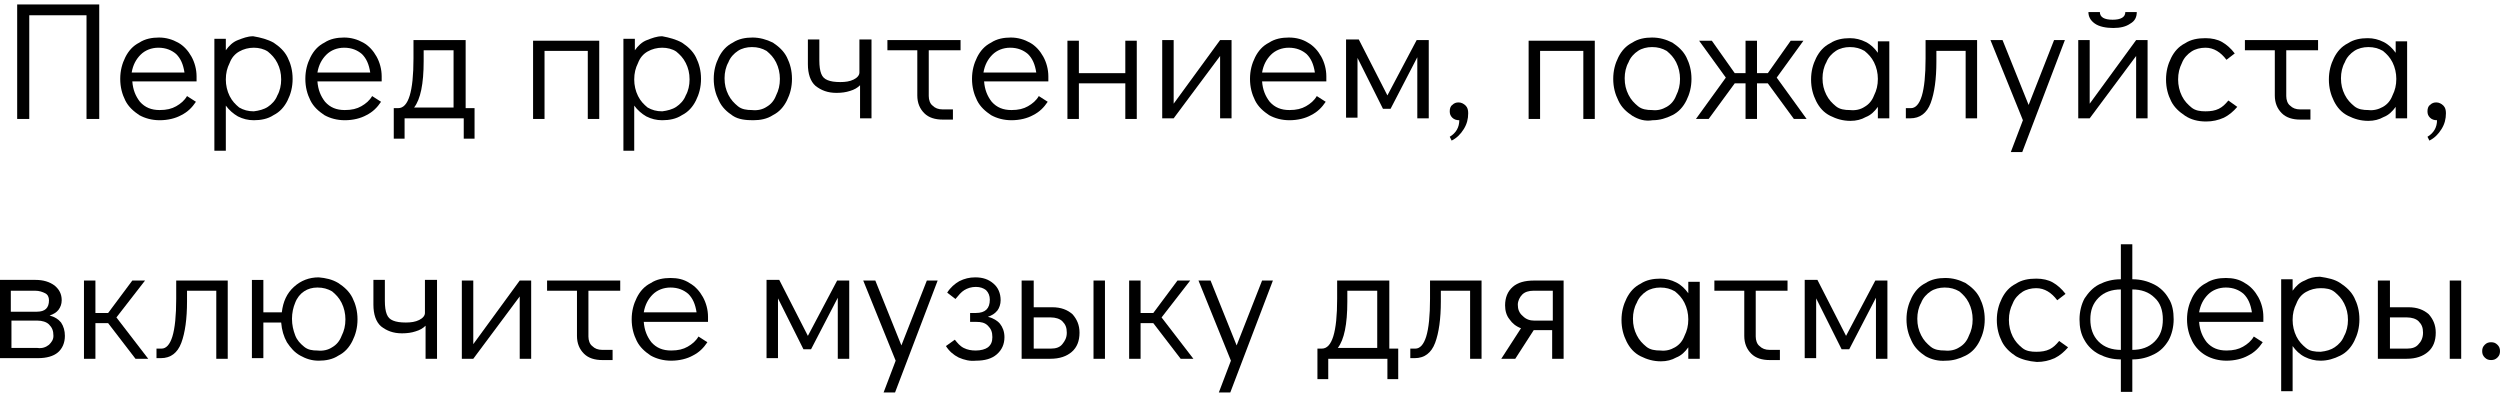 <?xml version="1.0" encoding="UTF-8"?> <svg xmlns="http://www.w3.org/2000/svg" width="393" height="62" viewBox="0 0 393 62" fill="none"><path d="M2.7 18.7V0.7H15.6V18.7H13.6V2.4H4.6V18.7H2.7Z" fill="black"></path><path d="M28 6.7C28.9 7.2 29.6 8 30.1 8.9C30.6 9.8 30.9 10.9 30.9 12.001C30.9 12.3 30.9 12.601 30.9 12.8H20.8C20.9 14.101 21.3 15.101 22 16C22.8 16.901 23.8 17.3 25.1 17.3C26.2 17.3 27 17.1 27.7 16.7C28.4 16.3 29 15.801 29.4 15.101L30.8 16C30.2 16.901 29.5 17.601 28.5 18.101C27.6 18.601 26.4 18.9 25.1 18.9C23.9 18.9 22.8 18.601 21.9 18.101C21 17.501 20.2 16.8 19.7 15.8C19.2 14.8 18.9 13.7 18.9 12.4C18.9 11.1 19.2 10.001 19.7 9C20.2 8 20.9 7.2 21.9 6.7C22.8 6.1 23.9 5.9 25 5.9C26.1 5.9 27.1 6.2 28 6.7ZM29 11.4C28.8 10.1 28.4 9.2 27.7 8.5C27 7.9 26.1 7.5 24.9 7.5C23.8 7.5 22.8 7.901 22.1 8.601C21.4 9.301 20.9 10.2 20.7 11.4H29Z" fill="black"></path><path d="M43 6.7C43.9 7.3 44.7 8 45.2 9C45.7 10 46 11.1 46 12.4C46 13.7 45.7 14.8 45.2 15.8C44.7 16.8 44 17.6 43 18.1C42.1 18.7 41 18.9 39.9 18.9C39 18.9 38.2 18.7 37.4 18.3C36.7 17.9 36 17.3 35.5 16.6V23.7H33.7V6.1H35.5V7.9C36 7.2 36.6 6.6 37.4 6.3C38.2 6 38.9 5.7 39.8 5.7C41 5.9 42.1 6.2 43 6.7ZM42.1 16.8C42.7 16.4 43.3 15.8 43.6 15C44 14.3 44.2 13.4 44.2 12.5C44.2 11.5 44 10.7 43.6 9.9C43.2 9.1 42.7 8.6 42.1 8.1C41.5 7.7 40.7 7.5 39.9 7.5C39.1 7.5 38.3 7.7 37.6 8.1C36.9 8.5 36.4 9.1 36.1 9.9C35.7 10.7 35.5 11.5 35.5 12.5C35.5 13.4 35.7 14.3 36.1 15.1C36.5 15.9 37 16.4 37.6 16.9C38.3 17.3 39 17.5 39.9 17.5C40.7 17.4 41.5 17.2 42.1 16.8Z" fill="black"></path><path d="M57.1 6.7C58 7.2 58.7 8 59.2 8.9C59.7 9.8 60 10.9 60 12.001C60 12.3 60 12.601 60 12.8H49.9C50 14.101 50.4 15.101 51.1 16C51.9 16.901 52.9 17.3 54.2 17.3C55.3 17.3 56.1 17.1 56.8 16.7C57.5 16.3 58.1 15.801 58.5 15.101L59.9 16C59.3 16.901 58.6 17.601 57.6 18.101C56.7 18.601 55.5 18.9 54.2 18.9C53 18.9 51.9 18.601 51 18.101C50.1 17.501 49.3 16.8 48.8 15.8C48.3 14.8 48 13.7 48 12.4C48 11.1 48.3 10.001 48.8 9C49.3 8 50 7.2 51 6.7C51.9 6.1 53 5.9 54.1 5.9C55.2 5.9 56.2 6.2 57.1 6.7ZM58.2 11.4C58 10.1 57.6 9.2 56.9 8.5C56.2 7.9 55.3 7.5 54.1 7.5C53 7.5 52 7.901 51.3 8.601C50.6 9.301 50.1 10.2 49.9 11.4H58.2Z" fill="black"></path><path d="M74.6 17V21.8H72.9V18.6H63.6V21.8H61.9V17H62.6C64.2 17 65 14.4 65 9.2V6.3H73.2V17H74.6ZM71.3 17V7.9H66.6V9.6C66.6 13.2 66.1 15.6 65.1 16.9H71.3V17Z" fill="black"></path><path d="M83.8 18.7V6.4H94.2V18.7H92.4V8H85.6V18.7H83.8Z" fill="black"></path><path d="M107.2 6.7C108.1 7.3 108.9 8 109.4 9C109.9 10 110.2 11.1 110.2 12.4C110.2 13.7 109.9 14.8 109.4 15.8C108.9 16.8 108.2 17.6 107.2 18.1C106.3 18.7 105.2 18.9 104.1 18.9C103.2 18.9 102.4 18.7 101.6 18.3C100.9 17.9 100.2 17.3 99.7 16.6V23.7H98V6.1H99.8V7.9C100.3 7.2 100.9 6.6 101.7 6.3C102.5 6 103.2 5.7 104.1 5.7C105.2 5.9 106.3 6.2 107.2 6.7ZM106.3 16.8C106.9 16.4 107.5 15.8 107.8 15C108.2 14.3 108.4 13.4 108.4 12.5C108.4 11.5 108.2 10.7 107.8 9.9C107.4 9.1 106.9 8.6 106.3 8.1C105.7 7.7 104.9 7.5 104.1 7.5C103.3 7.5 102.5 7.7 101.8 8.1C101.1 8.5 100.6 9.1 100.3 9.9C99.9 10.7 99.7 11.5 99.7 12.5C99.7 13.4 99.9 14.3 100.3 15.1C100.7 15.9 101.2 16.4 101.8 16.9C102.5 17.3 103.2 17.5 104.1 17.5C104.9 17.4 105.7 17.2 106.3 16.8Z" fill="black"></path><path d="M115.2 18.2C114.3 17.6 113.5 16.901 113 15.8C112.5 14.8 112.2 13.7 112.2 12.4C112.2 11.1 112.5 10.001 113 9C113.5 8 114.2 7.2 115.2 6.7C116.1 6.1 117.2 5.9 118.3 5.9C119.4 5.9 120.5 6.2 121.5 6.7C122.4 7.3 123.2 8 123.7 9C124.2 10.001 124.5 11.1 124.5 12.4C124.5 13.7 124.2 14.8 123.7 15.8C123.2 16.8 122.5 17.601 121.5 18.101C120.6 18.701 119.5 18.9 118.4 18.9C117.3 18.9 116.1 18.8 115.2 18.2ZM120.5 16.8C121.2 16.401 121.7 15.8 122 15.001C122.4 14.2 122.6 13.4 122.6 12.4C122.6 11.5 122.4 10.601 122 9.801C121.6 9.001 121.1 8.5 120.5 8C119.8 7.6 119.1 7.4 118.2 7.4C117.4 7.4 116.6 7.6 116 8C115.4 8.4 114.8 9.001 114.5 9.801C114.1 10.501 113.9 11.4 113.9 12.3C113.9 13.3 114.1 14.1 114.5 14.9C114.9 15.7 115.4 16.2 116 16.7C116.6 17.2 117.4 17.3 118.2 17.3C119.1 17.401 119.9 17.201 120.5 16.8Z" fill="black"></path><path d="M137 6.3V18.6H135.2V13.4C134.8 13.8 134.3 14.1 133.6 14.3C133 14.5 132.3 14.6 131.5 14.6C130.1 14.6 129.1 14.2 128.2 13.5C127.4 12.8 127 11.6 127 10.1V6.2H128.8V9.5C128.8 10.4 128.9 11.1 129.1 11.6C129.3 12.1 129.6 12.4 130.1 12.6C130.6 12.8 131.2 12.9 132.1 12.9C132.9 12.9 133.6 12.8 134.2 12.5C134.8 12.2 135.1 11.8 135.1 11.4V6.2H137V6.3Z" fill="black"></path><path d="M139.5 6.3H151V7.9H146V15.1C146 15.7 146.2 16.3 146.6 16.6C147 17 147.5 17.2 148.2 17.2H149.8V18.8H148.2C147 18.8 146 18.5 145.3 17.8C144.6 17.1 144.2 16.2 144.2 15V7.9H139.5V6.3Z" fill="black"></path><path d="M161.9 6.7C162.8 7.2 163.5 8 164 8.9C164.5 9.8 164.8 10.9 164.8 12.001C164.8 12.3 164.8 12.601 164.8 12.8H154.7C154.8 14.101 155.2 15.101 155.9 16C156.7 16.901 157.7 17.3 159 17.3C160.1 17.3 160.9 17.1 161.6 16.7C162.3 16.3 162.9 15.801 163.3 15.101L164.7 16C164.1 16.901 163.4 17.601 162.4 18.101C161.5 18.601 160.3 18.9 159 18.9C157.8 18.9 156.7 18.601 155.8 18.101C154.9 17.501 154.1 16.8 153.6 15.8C153.1 14.8 152.8 13.7 152.8 12.4C152.8 11.1 153.1 10.001 153.6 9C154.1 8 154.8 7.2 155.8 6.7C156.7 6.1 157.8 5.9 158.9 5.9C160 5.9 161 6.2 161.9 6.7ZM162.9 11.4C162.7 10.1 162.3 9.2 161.6 8.5C160.9 7.9 160 7.5 158.8 7.5C157.7 7.5 156.7 7.901 156 8.601C155.3 9.301 154.8 10.2 154.6 11.4H162.9Z" fill="black"></path><path d="M167.8 18.7V6.4H169.6V11.501H176.9V6.4H178.7V18.7H176.9V13.101H169.6V18.7H167.8Z" fill="black"></path><path d="M191.8 6.3H193.6V18.6H191.8V8.8L184.5 18.6H182.7V6.3H184.5V16.3L191.8 6.3Z" fill="black"></path><path d="M205.6 6.7C206.5 7.2 207.2 8 207.7 8.9C208.2 9.8 208.5 10.9 208.5 12.001C208.5 12.3 208.5 12.601 208.5 12.8H198.4C198.5 14.101 198.9 15.101 199.6 16C200.4 16.901 201.4 17.3 202.7 17.3C203.8 17.3 204.6 17.1 205.3 16.7C206 16.3 206.6 15.801 207 15.101L208.4 16C207.8 16.901 207.1 17.601 206.1 18.101C205.2 18.601 204 18.9 202.7 18.9C201.5 18.9 200.4 18.601 199.5 18.101C198.6 17.501 197.8 16.8 197.3 15.8C196.8 14.8 196.5 13.7 196.5 12.4C196.5 11.1 196.8 10.001 197.3 9C197.8 8 198.5 7.2 199.5 6.7C200.4 6.1 201.5 5.9 202.6 5.9C203.8 5.9 204.8 6.2 205.6 6.7ZM206.7 11.4C206.5 10.1 206.1 9.2 205.4 8.5C204.7 7.9 203.8 7.5 202.6 7.5C201.5 7.5 200.5 7.901 199.8 8.601C199.1 9.301 198.6 10.2 198.4 11.4H206.7Z" fill="black"></path><path d="M222.7 6.3H224.6V18.6H222.8V9L218.6 17.1H217.4L213.4 9.1V18.5H211.6V6.2H213.6L218.1 15L222.7 6.3Z" fill="black"></path><path d="M227.9 21.5C228.9 20.901 229.4 20 229.4 18.9C229 18.9 228.6 18.8 228.3 18.5C228 18.201 227.9 17.901 227.9 17.5C227.9 17.101 228 16.701 228.3 16.5C228.6 16.201 228.9 16.101 229.3 16.101C229.7 16.101 230.1 16.301 230.4 16.601C230.7 16.901 230.8 17.3 230.8 17.8C230.8 18.701 230.6 19.5 230.1 20.3C229.6 21.101 229 21.701 228.2 22.101L227.9 21.5Z" fill="black"></path><path d="M240.3 18.7V6.4H250.7V18.7H248.9V8H242.1V18.7H240.3Z" fill="black"></path><path d="M256.6 18.2C255.7 17.6 254.9 16.901 254.4 15.8C253.9 14.8 253.6 13.7 253.6 12.4C253.6 11.1 253.9 10.001 254.4 9C254.9 8 255.6 7.2 256.6 6.7C257.5 6.1 258.6 5.9 259.7 5.9C260.9 5.9 261.9 6.2 262.9 6.7C263.8 7.3 264.6 8 265.1 9C265.6 10.001 265.9 11.1 265.9 12.4C265.9 13.7 265.6 14.8 265.1 15.8C264.6 16.8 263.9 17.601 262.9 18.101C261.9 18.601 260.9 18.9 259.8 18.9C258.6 19.1 257.6 18.8 256.6 18.2ZM262 16.8C262.7 16.401 263.2 15.8 263.5 15.001C263.9 14.2 264.1 13.4 264.1 12.4C264.1 11.5 263.9 10.601 263.5 9.801C263.1 9.001 262.6 8.5 262 8C261.3 7.6 260.6 7.4 259.7 7.4C258.9 7.4 258.1 7.6 257.5 8C256.9 8.4 256.3 9.001 256 9.801C255.6 10.501 255.4 11.4 255.4 12.3C255.4 13.3 255.6 14.1 256 14.9C256.4 15.7 256.9 16.2 257.5 16.7C258.1 17.2 258.9 17.3 259.7 17.3C260.6 17.401 261.3 17.201 262 16.8Z" fill="black"></path><path d="M266.6 18.7L271.3 12.2L267.1 6.4H269.1L272.7 11.501H274.4V6.4H276.2V11.501H277.9L281.5 6.4H283.5L279.3 12.2L284 18.7H282L277.9 13.101H276.2V18.7H274.4V13.101H272.7L268.6 18.7H266.6Z" fill="black"></path><path d="M297 6.3V18.6H295.2V16.8C294.7 17.5 294.1 18.1 293.3 18.4C292.6 18.8 291.8 19 290.9 19C289.7 19 288.7 18.7 287.7 18.2C286.7 17.7 286 16.9 285.5 15.9C285 14.9 284.7 13.8 284.7 12.5C284.7 11.2 285 10.1 285.5 9.1C286 8.1 286.7 7.3 287.7 6.8C288.6 6.2 289.7 6 290.8 6C291.7 6 292.5 6.2 293.3 6.6C294.1 7 294.7 7.6 295.2 8.3V6.5H297V6.3ZM293.1 16.8C293.8 16.4 294.3 15.8 294.6 15C295 14.2 295.2 13.4 295.2 12.4C295.2 11.5 295 10.6 294.6 9.8C294.2 9 293.7 8.5 293.1 8C292.4 7.6 291.7 7.4 290.8 7.4C290 7.4 289.2 7.6 288.6 8C288 8.4 287.4 9 287.1 9.8C286.7 10.5 286.5 11.4 286.5 12.3C286.5 13.3 286.7 14.1 287.1 14.9C287.5 15.7 288 16.2 288.6 16.7C289.2 17.2 290 17.3 290.8 17.3C291.7 17.4 292.5 17.2 293.1 16.8Z" fill="black"></path><path d="M299.6 17H300.4C301.1 17 301.7 16.4 302.1 15.1C302.5 13.8 302.7 11.8 302.7 9.2V6.3H310.8V18.6H309V8H304.4V9.7C304.4 12.4 304.1 14.6 303.5 16.2C302.9 17.8 301.8 18.6 300.3 18.6H299.6V17Z" fill="black"></path><path d="M322.9 6.3H324.6L317.9 23.9H316.1L318 18.9L312.9 6.3H314.8L318.9 16.5L322.9 6.3Z" fill="black"></path><path d="M335.8 6.301H337.6V18.601H335.8V8.801L328.5 18.601H326.7V6.301H328.5V16.3L335.8 6.301ZM329.3 3.7C328.6 3.2 328.3 2.6 328.3 1.9H330.1C330.1 2.7 330.8 3.101 332.1 3.101C333.4 3.101 334.1 2.7 334.1 1.9H335.9C335.9 2.7 335.6 3.3 334.9 3.7C334.2 4.2 333.3 4.4 332.2 4.4C331.1 4.4 330 4.2 329.3 3.7Z" fill="black"></path><path d="M343.5 18.2C342.6 17.6 341.8 16.9 341.3 15.9C340.8 14.9 340.5 13.8 340.5 12.5C340.5 11.2 340.8 10.1 341.3 9.1C341.8 8.1 342.5 7.3 343.5 6.8C344.4 6.2 345.5 6 346.7 6C347.7 6 348.6 6.2 349.3 6.6C350 7 350.7 7.6 351.3 8.4L350 9.4C349.1 8.2 348 7.5 346.7 7.5C345.9 7.5 345.1 7.7 344.5 8.1C343.9 8.5 343.3 9.1 343 9.9C342.6 10.7 342.4 11.5 342.4 12.5C342.4 13.4 342.6 14.3 343 15.1C343.4 15.9 343.9 16.4 344.5 16.9C345.1 17.4 345.9 17.5 346.7 17.5C347.5 17.5 348.2 17.4 348.8 17.1C349.4 16.8 349.8 16.4 350.3 15.8L351.7 16.8C351.1 17.5 350.4 18.1 349.6 18.5C348.7 18.9 347.8 19.1 346.8 19.1C345.5 19.1 344.4 18.8 343.5 18.2Z" fill="black"></path><path d="M352.9 6.3H364.4V7.9H359.4V15.1C359.4 15.7 359.6 16.3 360 16.6C360.4 17 360.9 17.2 361.6 17.2H363.2V18.8H361.6C360.4 18.8 359.4 18.5 358.7 17.8C358 17.1 357.6 16.2 357.6 15V7.9H352.9V6.3Z" fill="black"></path><path d="M378.4 6.3V18.6H376.6V16.8C376.1 17.5 375.5 18.1 374.7 18.4C374 18.8 373.2 19 372.3 19C371.1 19 370.1 18.7 369.1 18.2C368.1 17.7 367.4 16.9 366.9 15.9C366.4 14.9 366.1 13.8 366.1 12.5C366.1 11.2 366.4 10.1 366.9 9.1C367.4 8.1 368.1 7.3 369.1 6.8C370 6.2 371.1 6 372.2 6C373.1 6 373.9 6.2 374.7 6.6C375.5 7 376.1 7.6 376.6 8.3V6.5H378.4V6.3ZM374.6 16.8C375.3 16.4 375.8 15.8 376.1 15C376.5 14.2 376.7 13.4 376.7 12.4C376.7 11.5 376.5 10.6 376.1 9.8C375.7 9 375.2 8.5 374.6 8C373.9 7.6 373.2 7.4 372.3 7.4C371.5 7.4 370.7 7.6 370.1 8C369.5 8.4 368.9 9 368.6 9.8C368.2 10.5 368 11.4 368 12.3C368 13.3 368.2 14.1 368.6 14.9C369 15.7 369.5 16.2 370.1 16.7C370.7 17.2 371.5 17.3 372.3 17.3C373.1 17.4 373.9 17.2 374.6 16.8Z" fill="black"></path><path d="M381.6 21.5C382.6 20.901 383.1 20 383.1 18.9C382.7 18.9 382.3 18.8 382 18.5C381.7 18.201 381.6 17.901 381.6 17.5C381.6 17.101 381.7 16.701 382 16.5C382.3 16.201 382.6 16.101 383 16.101C383.4 16.101 383.8 16.301 384.1 16.601C384.4 16.901 384.5 17.3 384.5 17.8C384.5 18.701 384.3 19.5 383.8 20.3C383.3 21.101 382.7 21.701 381.9 22.101L381.6 21.5Z" fill="black"></path><path d="M9.6 50.7C10 51.3 10.2 52 10.2 52.8C10.2 53.9 9.8 54.8 9.1 55.4C8.4 56 7.3 56.3 6 56.3H0V44H5.6C6.8 44 7.8 44.3 8.6 44.9C9.3 45.5 9.7 46.2 9.7 47.2C9.7 47.8 9.5 48.3 9.2 48.7C8.9 49.1 8.4 49.4 7.8 49.6C8.6 49.8 9.2 50.2 9.6 50.7ZM1.8 49H5.8C7.1 49 7.7 48.4 7.7 47.2C7.7 46.7 7.5 46.3 7.1 46.1C6.7 45.9 6.2 45.7 5.5 45.7H1.7V49H1.8ZM7.7 54.2C8.1 53.8 8.4 53.4 8.4 52.8C8.4 52 8.2 51.5 7.7 51C7.3 50.6 6.6 50.4 5.9 50.4H1.8V54.7H5.9C6.6 54.8 7.2 54.6 7.7 54.2Z" fill="black"></path><path d="M23.3 56.4H21.3L17 50.8H15V56.4H13.2V44.101H15V49.2H17L20.8 44.101H22.8L18.3 49.9L23.3 56.4Z" fill="black"></path><path d="M24.6 54.8H25.4C26.1 54.8 26.7 54.2 27.1 52.9C27.5 51.6 27.7 49.6 27.7 47.001V44.101H35.8V56.4H34V45.7H29.4V47.4C29.4 50.1 29.1 52.3 28.5 53.9C27.9 55.5 26.8 56.3 25.3 56.3H24.6V54.8Z" fill="black"></path><path d="M53.2 44.501C54.1 45.1 54.9 45.8 55.4 46.8C55.9 47.8 56.2 48.9 56.2 50.2C56.2 51.5 55.9 52.601 55.4 53.601C54.9 54.601 54.2 55.4 53.2 55.9C52.3 56.5 51.2 56.7 50.1 56.7C49 56.7 48.1 56.4 47.2 55.9C46.3 55.4 45.7 54.7 45.1 53.8C44.6 52.901 44.3 51.9 44.2 50.7H41.4V56.3H39.6V44.001H41.4V49.101H44.3C44.5 47.401 45.1 46.101 46.2 45.101C47.3 44.101 48.6 43.601 50.1 43.601C51.2 43.701 52.2 43.901 53.2 44.501ZM52.2 54.601C52.9 54.201 53.4 53.6 53.7 52.8C54.1 52.001 54.3 51.2 54.3 50.2C54.3 49.3 54.1 48.401 53.7 47.601C53.3 46.801 52.8 46.3 52.2 45.8C51.5 45.401 50.8 45.2 49.9 45.2C49.1 45.2 48.4 45.401 47.8 45.8C47.2 46.2 46.7 46.801 46.4 47.601C46.1 48.301 45.9 49.201 45.9 50.101C45.9 51.101 46.1 51.9 46.4 52.7C46.7 53.5 47.2 54.001 47.8 54.501C48.4 55.001 49.1 55.101 49.9 55.101C50.8 55.201 51.6 55.001 52.2 54.601Z" fill="black"></path><path d="M68.7 44.1V56.4H66.9V51.2C66.5 51.6 66 51.9 65.3 52.1C64.7 52.3 64 52.4 63.2 52.4C61.8 52.4 60.8 52 59.9 51.3C59.1 50.6 58.7 49.4 58.7 47.9V44H60.5V47.3C60.5 48.2 60.6 48.9 60.8 49.4C61 49.9 61.3 50.2 61.8 50.4C62.3 50.6 62.9 50.7 63.8 50.7C64.6 50.7 65.3 50.6 65.9 50.3C66.5 50 66.8 49.6 66.8 49.2V44H68.7V44.1Z" fill="black"></path><path d="M81.7 44.101H83.5V56.4H81.7V46.601L74.4 56.4H72.6V44.101H74.4V54.101L81.7 44.101Z" fill="black"></path><path d="M86 44.101H97.5V45.7H92.5V52.9C92.5 53.5 92.7 54.1 93.1 54.4C93.5 54.8 94 55.001 94.7 55.001H96.3V56.601H94.7C93.5 56.601 92.5 56.301 91.8 55.601C91.1 54.901 90.7 54.001 90.7 52.8V45.7H86V44.101Z" fill="black"></path><path d="M108.4 44.5C109.3 45 110 45.8 110.5 46.7C111 47.6 111.3 48.7 111.3 49.8C111.3 50.1 111.3 50.4 111.3 50.6H101.2C101.3 51.9 101.7 52.9 102.4 53.8C103.2 54.7 104.2 55.1 105.5 55.1C106.6 55.1 107.4 54.9 108.1 54.5C108.8 54.1 109.4 53.6 109.8 52.9L111.2 53.8C110.6 54.7 109.9 55.4 108.9 55.9C108 56.4 106.8 56.7 105.5 56.7C104.3 56.7 103.2 56.4 102.3 55.9C101.4 55.3 100.6 54.6 100.1 53.6C99.6 52.6 99.3 51.5 99.3 50.2C99.3 48.9 99.6 47.8 100.1 46.8C100.6 45.8 101.3 45 102.3 44.5C103.2 43.9 104.3 43.7 105.4 43.7C106.5 43.7 107.5 43.9 108.4 44.5ZM109.5 49.1C109.3 47.8 108.9 46.9 108.2 46.2C107.5 45.6 106.6 45.2 105.4 45.2C104.3 45.2 103.3 45.6 102.6 46.3C101.9 47 101.4 47.9 101.2 49.1H109.5Z" fill="black"></path><path d="M131.6 44.1H133.5V56.4H131.7V46.8L127.5 54.9H126.3L122.3 46.9V56.3H120.5V44H122.5L127 52.8L131.6 44.1Z" fill="black"></path><path d="M145.7 44.101H147.4L140.7 61.7H138.9L140.8 56.7L135.7 44.101H137.6L141.7 54.3L145.7 44.101Z" fill="black"></path><path d="M150.7 56.2C149.9 55.8 149.2 55.2 148.7 54.4L150.1 53.4C150.5 53.9 150.9 54.4 151.5 54.7C152.1 55 152.7 55.101 153.4 55.101C154.2 55.101 154.9 54.901 155.3 54.601C155.8 54.201 156 53.7 156 53.001C156 52.2 155.8 51.7 155.3 51.2C154.8 50.7 154.2 50.601 153.5 50.601H152.5V49.2H153.4C154.9 49.2 155.6 48.501 155.6 47.101C155.6 46.501 155.4 46.001 155 45.601C154.6 45.301 154.1 45.101 153.4 45.101C152.7 45.101 152.1 45.301 151.6 45.601C151.1 45.901 150.7 46.401 150.2 47.001L148.9 46.001C149.4 45.2 150.1 44.6 150.8 44.2C151.6 43.8 152.4 43.601 153.3 43.601C154.5 43.601 155.4 43.901 156.2 44.601C156.9 45.201 157.3 46.1 157.3 47.2C157.3 47.8 157.1 48.401 156.8 48.8C156.4 49.3 155.9 49.6 155.3 49.8C156.1 50.001 156.8 50.4 157.2 50.9C157.6 51.4 157.9 52.1 157.9 53.001C157.9 54.1 157.5 55 156.7 55.7C155.9 56.4 154.8 56.7 153.4 56.7C152.5 56.8 151.6 56.6 150.7 56.2Z" fill="black"></path><path d="M160.7 44.101H162.5V48.3H165.4C166.8 48.3 167.8 48.7 168.6 49.4C169.3 50.2 169.7 51.1 169.7 52.3C169.7 53.6 169.3 54.6 168.5 55.3C167.7 56.001 166.6 56.4 165.1 56.4H160.6V44.101H160.7ZM165.2 54.8C166 54.8 166.6 54.601 167 54.101C167.4 53.601 167.7 53.1 167.7 52.3C167.7 51.501 167.5 51.001 167 50.501C166.6 50.1 165.9 49.9 165.2 49.9H162.5V54.8H165.2ZM171.9 56.4V44.101H173.7V56.4H171.9Z" fill="black"></path><path d="M187.6 56.4H185.6L181.3 50.8H179.3V56.4H177.5V44.101H179.3V49.2H181.3L185.1 44.101H187.1L182.6 49.9L187.6 56.4Z" fill="black"></path><path d="M198.4 44.101H200.1L193.4 61.7H191.6L193.5 56.7L188.4 44.101H190.3L194.4 54.3L198.4 44.101Z" fill="black"></path><path d="M219.8 54.8V59.601H218.1V56.4H208.8V59.601H207.1V54.8H207.8C209.4 54.8 210.2 52.2 210.2 47.001V44.101H218.4V54.8H219.8ZM216.5 54.8V45.7H211.8V47.4C211.8 51 211.3 53.4 210.3 54.7H216.5V54.8Z" fill="black"></path><path d="M221.7 54.8H222.5C223.2 54.8 223.8 54.2 224.2 52.9C224.6 51.6 224.8 49.6 224.8 47.001V44.101H232.9V56.4H231.1V45.7H226.5V47.4C226.5 50.1 226.2 52.3 225.6 53.9C225 55.5 223.9 56.3 222.4 56.3H221.7V54.8Z" fill="black"></path><path d="M245.8 44.101V56.4H244V51.9H241.1L238.2 56.4H236L239.1 51.601C238.3 51.301 237.7 50.8 237.3 50.2C236.8 49.6 236.6 48.8 236.6 48.001C236.6 46.8 237 45.801 237.8 45.101C238.6 44.401 239.7 44.101 241.2 44.101H245.8ZM244 45.7H241.1C240.3 45.7 239.7 45.901 239.3 46.3C238.9 46.7 238.6 47.3 238.6 47.9C238.6 48.6 238.8 49.2 239.4 49.7C239.9 50.2 240.5 50.4 241.2 50.4H244.1V45.7H244Z" fill="black"></path><path d="M267.2 44.1V56.4H265.4V54.6C264.9 55.3 264.3 55.9 263.5 56.2C262.8 56.6 262 56.8 261.1 56.8C259.9 56.8 258.9 56.5 257.9 56C256.9 55.5 256.2 54.7 255.7 53.7C255.2 52.7 254.9 51.6 254.9 50.3C254.9 49 255.2 47.9 255.7 46.9C256.2 45.9 256.9 45.1 257.9 44.6C258.8 44 259.9 43.8 261 43.8C261.9 43.8 262.7 44 263.5 44.4C264.3 44.8 264.9 45.4 265.4 46.1V44.3H267.2V44.1ZM263.3 54.6C264 54.2 264.5 53.6 264.8 52.8C265.2 52 265.4 51.2 265.4 50.2C265.4 49.3 265.2 48.4 264.8 47.6C264.4 46.8 263.9 46.3 263.3 45.8C262.6 45.4 261.9 45.2 261 45.2C260.2 45.2 259.4 45.4 258.8 45.8C258.2 46.2 257.6 46.8 257.3 47.6C256.9 48.3 256.7 49.2 256.7 50.1C256.7 51.1 256.9 51.9 257.3 52.7C257.7 53.5 258.2 54 258.8 54.5C259.4 55 260.2 55.1 261 55.1C261.9 55.2 262.6 55 263.3 54.6Z" fill="black"></path><path d="M269.5 44.101H281V45.7H276V52.9C276 53.5 276.2 54.1 276.6 54.4C277 54.8 277.5 55.001 278.2 55.001H279.8V56.601H278.2C277 56.601 276 56.301 275.3 55.601C274.6 54.901 274.2 54.001 274.2 52.8V45.7H269.5V44.101Z" fill="black"></path><path d="M294.8 44.1H296.7V56.4H294.9V46.8L290.7 54.9H289.5L285.5 46.9V56.3H283.7V44H285.7L290.2 52.8L294.8 44.1Z" fill="black"></path><path d="M302.7 56C301.8 55.4 301 54.7 300.5 53.6C300 52.6 299.7 51.5 299.7 50.2C299.7 48.9 300 47.8 300.5 46.8C301 45.8 301.7 45 302.7 44.5C303.6 43.9 304.7 43.7 305.8 43.7C307 43.7 308 44 309 44.5C309.9 45.1 310.7 45.8 311.2 46.8C311.7 47.8 312 48.9 312 50.2C312 51.5 311.7 52.6 311.2 53.6C310.7 54.6 310 55.4 309 55.9C308 56.4 307 56.7 305.9 56.7C304.7 56.8 303.6 56.5 302.7 56ZM308 54.6C308.7 54.2 309.2 53.6 309.5 52.8C309.9 52 310.1 51.2 310.1 50.2C310.1 49.3 309.9 48.4 309.5 47.6C309.1 46.8 308.6 46.3 308 45.8C307.3 45.4 306.6 45.2 305.7 45.2C304.9 45.2 304.1 45.4 303.5 45.8C302.9 46.2 302.3 46.8 302 47.6C301.6 48.3 301.4 49.2 301.4 50.1C301.4 51.1 301.6 51.9 302 52.7C302.4 53.5 302.9 54 303.5 54.5C304.1 55 304.9 55.1 305.7 55.1C306.6 55.2 307.4 55 308 54.6Z" fill="black"></path><path d="M316.9 56C316 55.4 315.2 54.7 314.7 53.7C314.2 52.7 313.9 51.6 313.9 50.3C313.9 49 314.2 47.9 314.7 46.9C315.2 45.9 315.9 45.1 316.9 44.6C317.8 44 318.9 43.8 320.1 43.8C321.1 43.8 322 44 322.7 44.4C323.4 44.8 324.1 45.4 324.7 46.2L323.4 47.2C322.5 46 321.4 45.3 320.1 45.3C319.3 45.3 318.5 45.5 317.9 45.9C317.3 46.3 316.7 46.9 316.4 47.7C316 48.5 315.8 49.3 315.8 50.3C315.8 51.2 316 52.1 316.4 52.9C316.8 53.7 317.3 54.2 317.9 54.7C318.5 55.2 319.3 55.3 320.1 55.3C320.9 55.3 321.6 55.2 322.2 54.9C322.8 54.6 323.2 54.2 323.7 53.6L325.1 54.6C324.5 55.3 323.8 55.9 323 56.3C322.1 56.7 321.2 56.9 320.2 56.9C318.9 56.8 317.8 56.5 316.9 56Z" fill="black"></path><path d="M338.6 44.7C339.6 45.2 340.4 46 340.9 46.9C341.5 47.8 341.7 49 341.7 50.2C341.7 51.4 341.4 52.6 340.9 53.501C340.3 54.501 339.6 55.2 338.6 55.7C337.6 56.2 336.5 56.501 335.2 56.501V61.601H333.4V56.501C332.1 56.501 331 56.2 330 55.7C329 55.2 328.2 54.401 327.7 53.501C327.1 52.501 326.9 51.4 326.9 50.2C326.9 49 327.2 47.8 327.7 46.9C328.3 46 329 45.2 330 44.7C331 44.2 332.1 43.9 333.4 43.9V38.4H335.2V43.9C336.5 43.9 337.6 44.2 338.6 44.7ZM333.4 45.501C332 45.501 330.8 45.901 329.9 46.8C329 47.7 328.6 48.8 328.6 50.2C328.6 51.6 329 52.8 329.9 53.7C330.8 54.6 332 55.001 333.4 55.001V45.501ZM338.7 53.7C339.6 52.8 340 51.7 340 50.2C340 48.8 339.6 47.6 338.7 46.8C337.8 45.901 336.6 45.501 335.2 45.501V55.001C336.6 55.001 337.8 54.6 338.7 53.7Z" fill="black"></path><path d="M352.9 44.5C353.8 45 354.5 45.8 355 46.7C355.5 47.6 355.8 48.7 355.8 49.8C355.8 50.1 355.8 50.4 355.8 50.6H345.7C345.8 51.9 346.2 52.9 346.9 53.8C347.7 54.7 348.7 55.1 350 55.1C351.1 55.1 351.9 54.9 352.6 54.5C353.3 54.1 353.9 53.6 354.3 52.9L355.7 53.8C355.1 54.7 354.4 55.4 353.4 55.9C352.5 56.4 351.3 56.7 350 56.7C348.8 56.7 347.7 56.4 346.8 55.9C345.9 55.4 345.1 54.6 344.6 53.6C344.1 52.6 343.8 51.5 343.8 50.2C343.8 48.9 344.1 47.8 344.6 46.8C345.1 45.8 345.8 45 346.8 44.5C347.7 43.9 348.8 43.7 349.9 43.7C351 43.7 352 43.9 352.9 44.5ZM354 49.1C353.8 47.8 353.4 46.9 352.7 46.2C352 45.6 351.1 45.2 349.9 45.2C348.8 45.2 347.8 45.6 347.1 46.3C346.4 47 345.9 47.9 345.7 49.1H354Z" fill="black"></path><path d="M367.9 44.5C368.8 45.1 369.6 45.8 370.1 46.8C370.6 47.8 370.9 48.9 370.9 50.2C370.9 51.5 370.6 52.6 370.1 53.6C369.6 54.6 368.9 55.4 367.9 55.9C366.9 56.4 365.9 56.7 364.8 56.7C363.9 56.7 363.1 56.5 362.3 56.1C361.5 55.7 360.9 55.1 360.4 54.4V61.5H358.6V43.9H360.4V45.7C360.9 45 361.5 44.4 362.3 44.1C363 43.7 363.8 43.5 364.7 43.5C366 43.7 367 43.9 367.9 44.5ZM367 54.6C367.6 54.2 368.2 53.6 368.5 52.8C368.9 52.1 369.1 51.2 369.1 50.3C369.1 49.3 368.9 48.5 368.5 47.7C368.1 46.9 367.6 46.4 367 45.9C366.4 45.4 365.6 45.3 364.8 45.3C364 45.3 363.2 45.5 362.5 45.9C361.8 46.3 361.3 46.9 361 47.7C360.6 48.5 360.4 49.3 360.4 50.3C360.4 51.2 360.6 52.1 361 52.9C361.4 53.7 361.9 54.2 362.5 54.7C363.1 55.2 363.9 55.3 364.8 55.3C365.7 55.2 366.4 55 367 54.6Z" fill="black"></path><path d="M373.9 44.101H375.7V48.3H378.6C380 48.3 381 48.7 381.8 49.4C382.5 50.2 382.9 51.1 382.9 52.3C382.9 53.6 382.5 54.6 381.7 55.3C380.9 56.001 379.8 56.4 378.3 56.4H373.8V44.101H373.9ZM378.4 54.8C379.2 54.8 379.8 54.601 380.2 54.101C380.6 53.701 380.9 53.1 380.9 52.3C380.9 51.501 380.7 51.001 380.2 50.501C379.8 50.1 379.1 49.9 378.4 49.9H375.7V54.8H378.4ZM385.1 56.4V44.101H386.9V56.4H385.1Z" fill="black"></path><path d="M390.6 56.2C390.3 55.9 390.2 55.6 390.2 55.2C390.2 54.8 390.3 54.5 390.6 54.2C390.9 53.9 391.2 53.8 391.6 53.8C392 53.8 392.3 53.9 392.6 54.2C392.9 54.5 393 54.8 393 55.2C393 55.6 392.9 55.9 392.6 56.2C392.3 56.5 392 56.6 391.6 56.6C391.2 56.6 390.9 56.5 390.6 56.2Z" fill="black"></path></svg> 